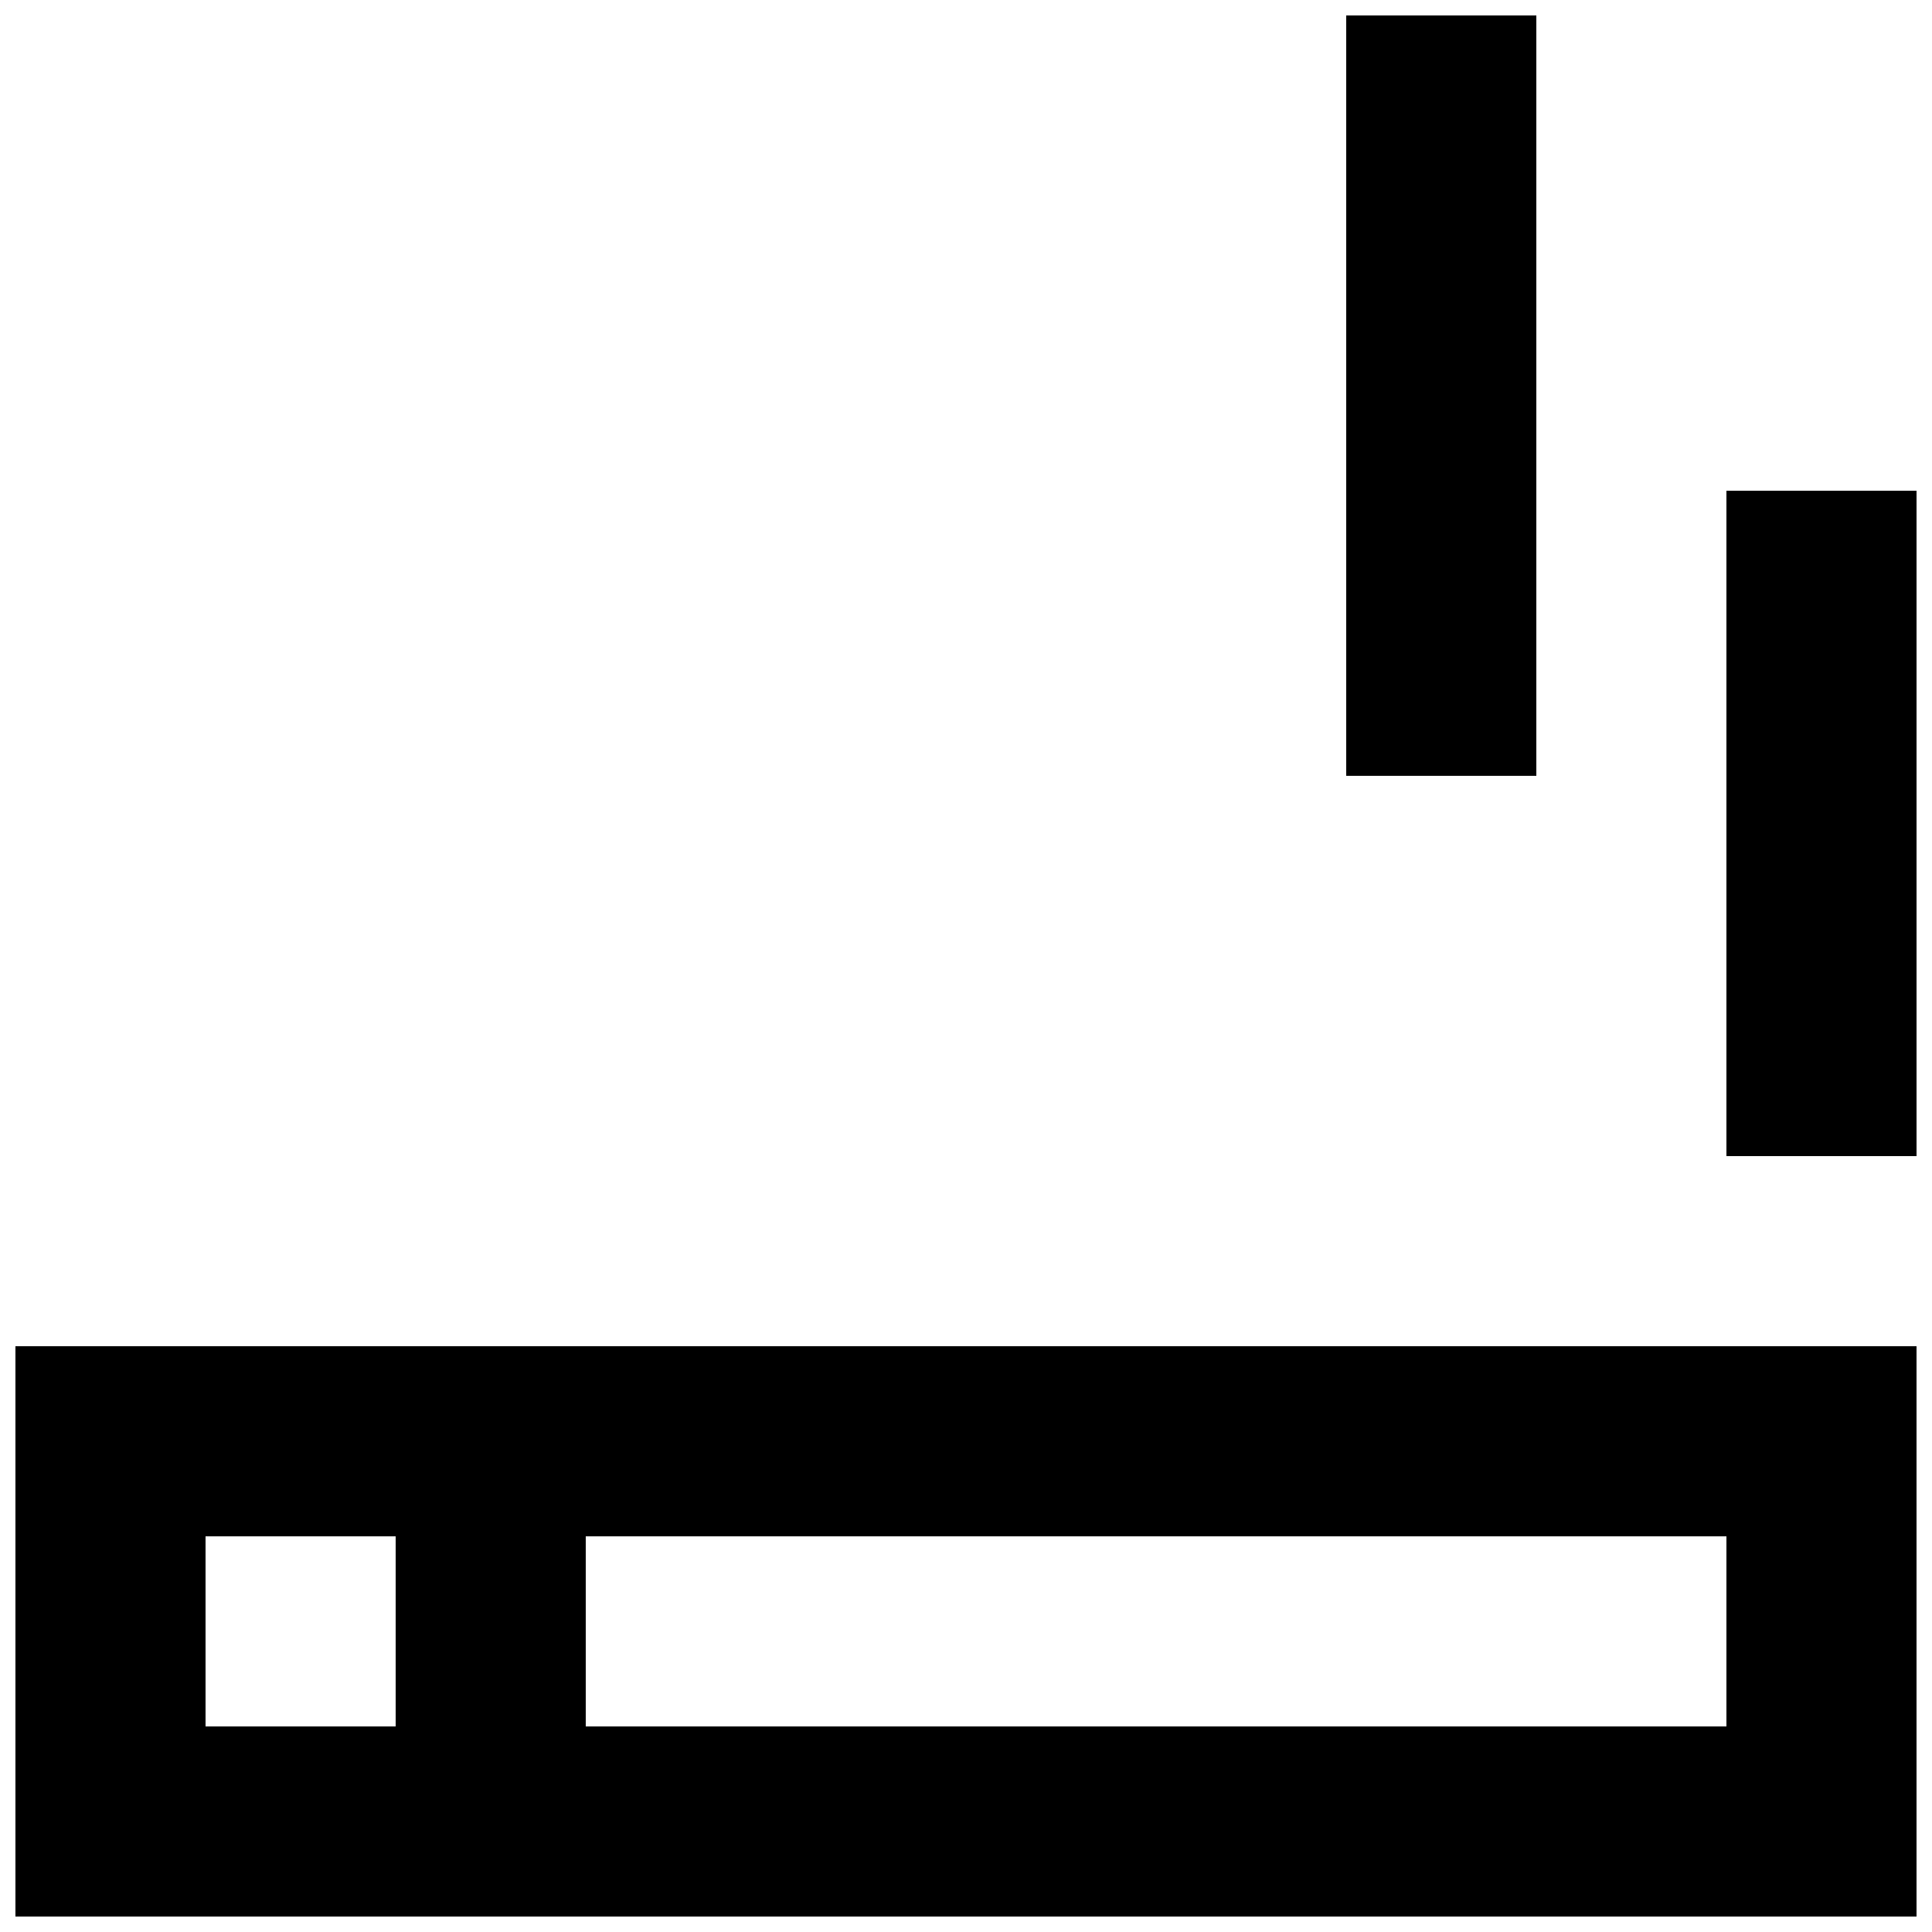 <?xml version="1.0" encoding="UTF-8"?>
<!-- Uploaded to: ICON Repo, www.svgrepo.com, Generator: ICON Repo Mixer Tools -->
<svg width="800px" height="800px" version="1.1" viewBox="144 144 512 512" xmlns="http://www.w3.org/2000/svg">
 <defs>
  <clipPath id="c">
   <path d="m148.09 500h503.81v151.9h-503.81z"/>
  </clipPath>
  <clipPath id="b">
   <path d="m601 274h50.902v177h-50.902z"/>
  </clipPath>
  <clipPath id="a">
   <path d="m500 148.09h52v201.91h-52z"/>
  </clipPath>
 </defs>
 <g>
  <g clip-path="url(#c)">
   <path d="m148.09 651.9h503.81v-151.14l-503.81 0.004zm453.43-50.379h-302.29v-50.383h302.29zm-403.05-50.383h50.383v50.383h-50.383z"/>
  </g>
  <g clip-path="url(#b)">
   <path d="m601.52 274.05h50.383v176.33h-50.383z"/>
  </g>
  <g clip-path="url(#a)">
   <path d="m500.76 148.09h50.383v201.52h-50.383z"/>
  </g>
 </g>
</svg>